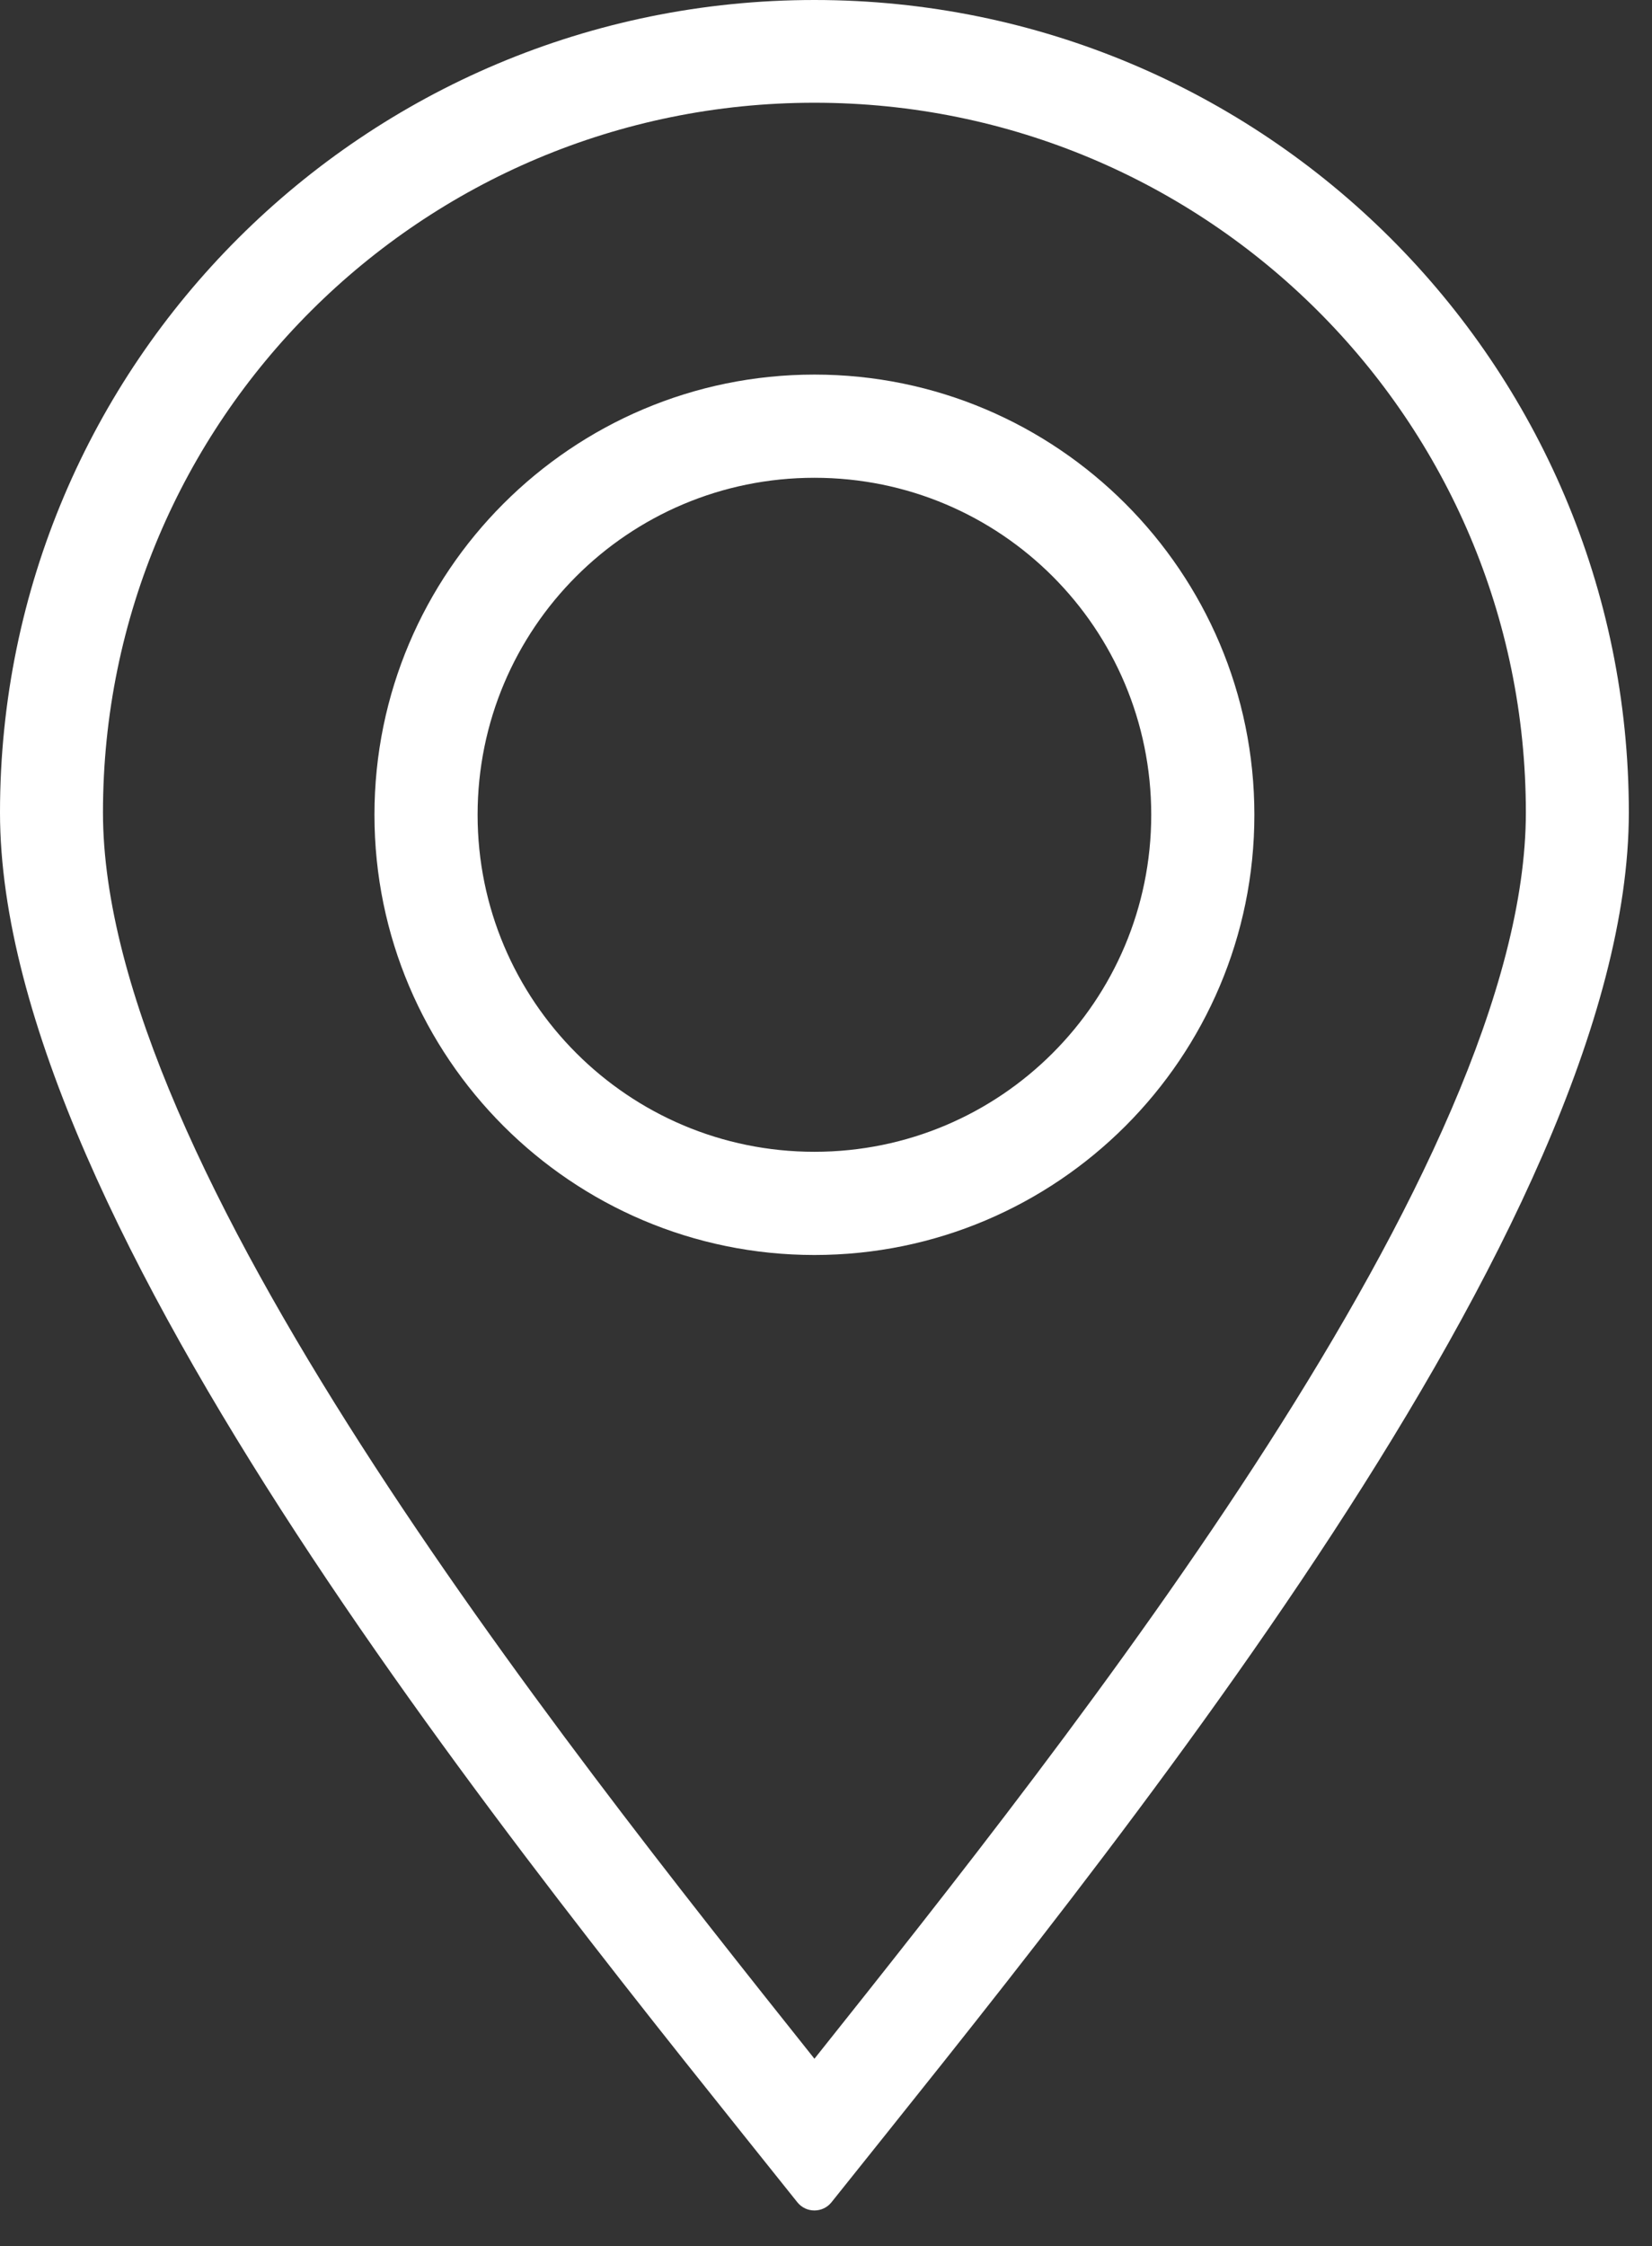 <svg width="39" height="53" viewBox="0 0 39 53" fill="none" xmlns="http://www.w3.org/2000/svg">
<rect x="0" y="0" width="39" height="53" fill="#333333" stroke="none"/>
<path d="M19.227 8.838C24.954 8.838 29.613 13.498 29.613 19.225C29.613 24.957 24.959 29.611 19.227 29.611C13.498 29.611 8.84 24.955 8.84 19.225C8.84 13.497 13.5 8.838 19.227 8.838ZM19.227 11.273C14.83 11.273 11.275 14.828 11.275 19.225C11.275 23.616 14.835 27.176 19.227 27.176C23.621 27.176 27.178 23.619 27.178 19.225C27.178 14.828 23.624 11.273 19.227 11.273Z" fill="white"/>
<path d="M19.227 0C29.846 0 38.453 8.581 38.453 19.17C38.453 28.877 26.067 43.901 19.629 51.962C19.423 52.219 19.03 52.219 18.824 51.962C12.387 43.901 0 28.878 0 19.17C0 8.581 8.607 0 19.227 0V0ZM19.227 2.424C9.949 2.424 2.431 9.919 2.431 19.17C2.431 27.471 13.079 40.861 19.227 48.575C25.374 40.859 36.022 27.47 36.022 19.17C36.022 9.919 28.504 2.424 19.227 2.424Z" fill="white"/>
</svg>
